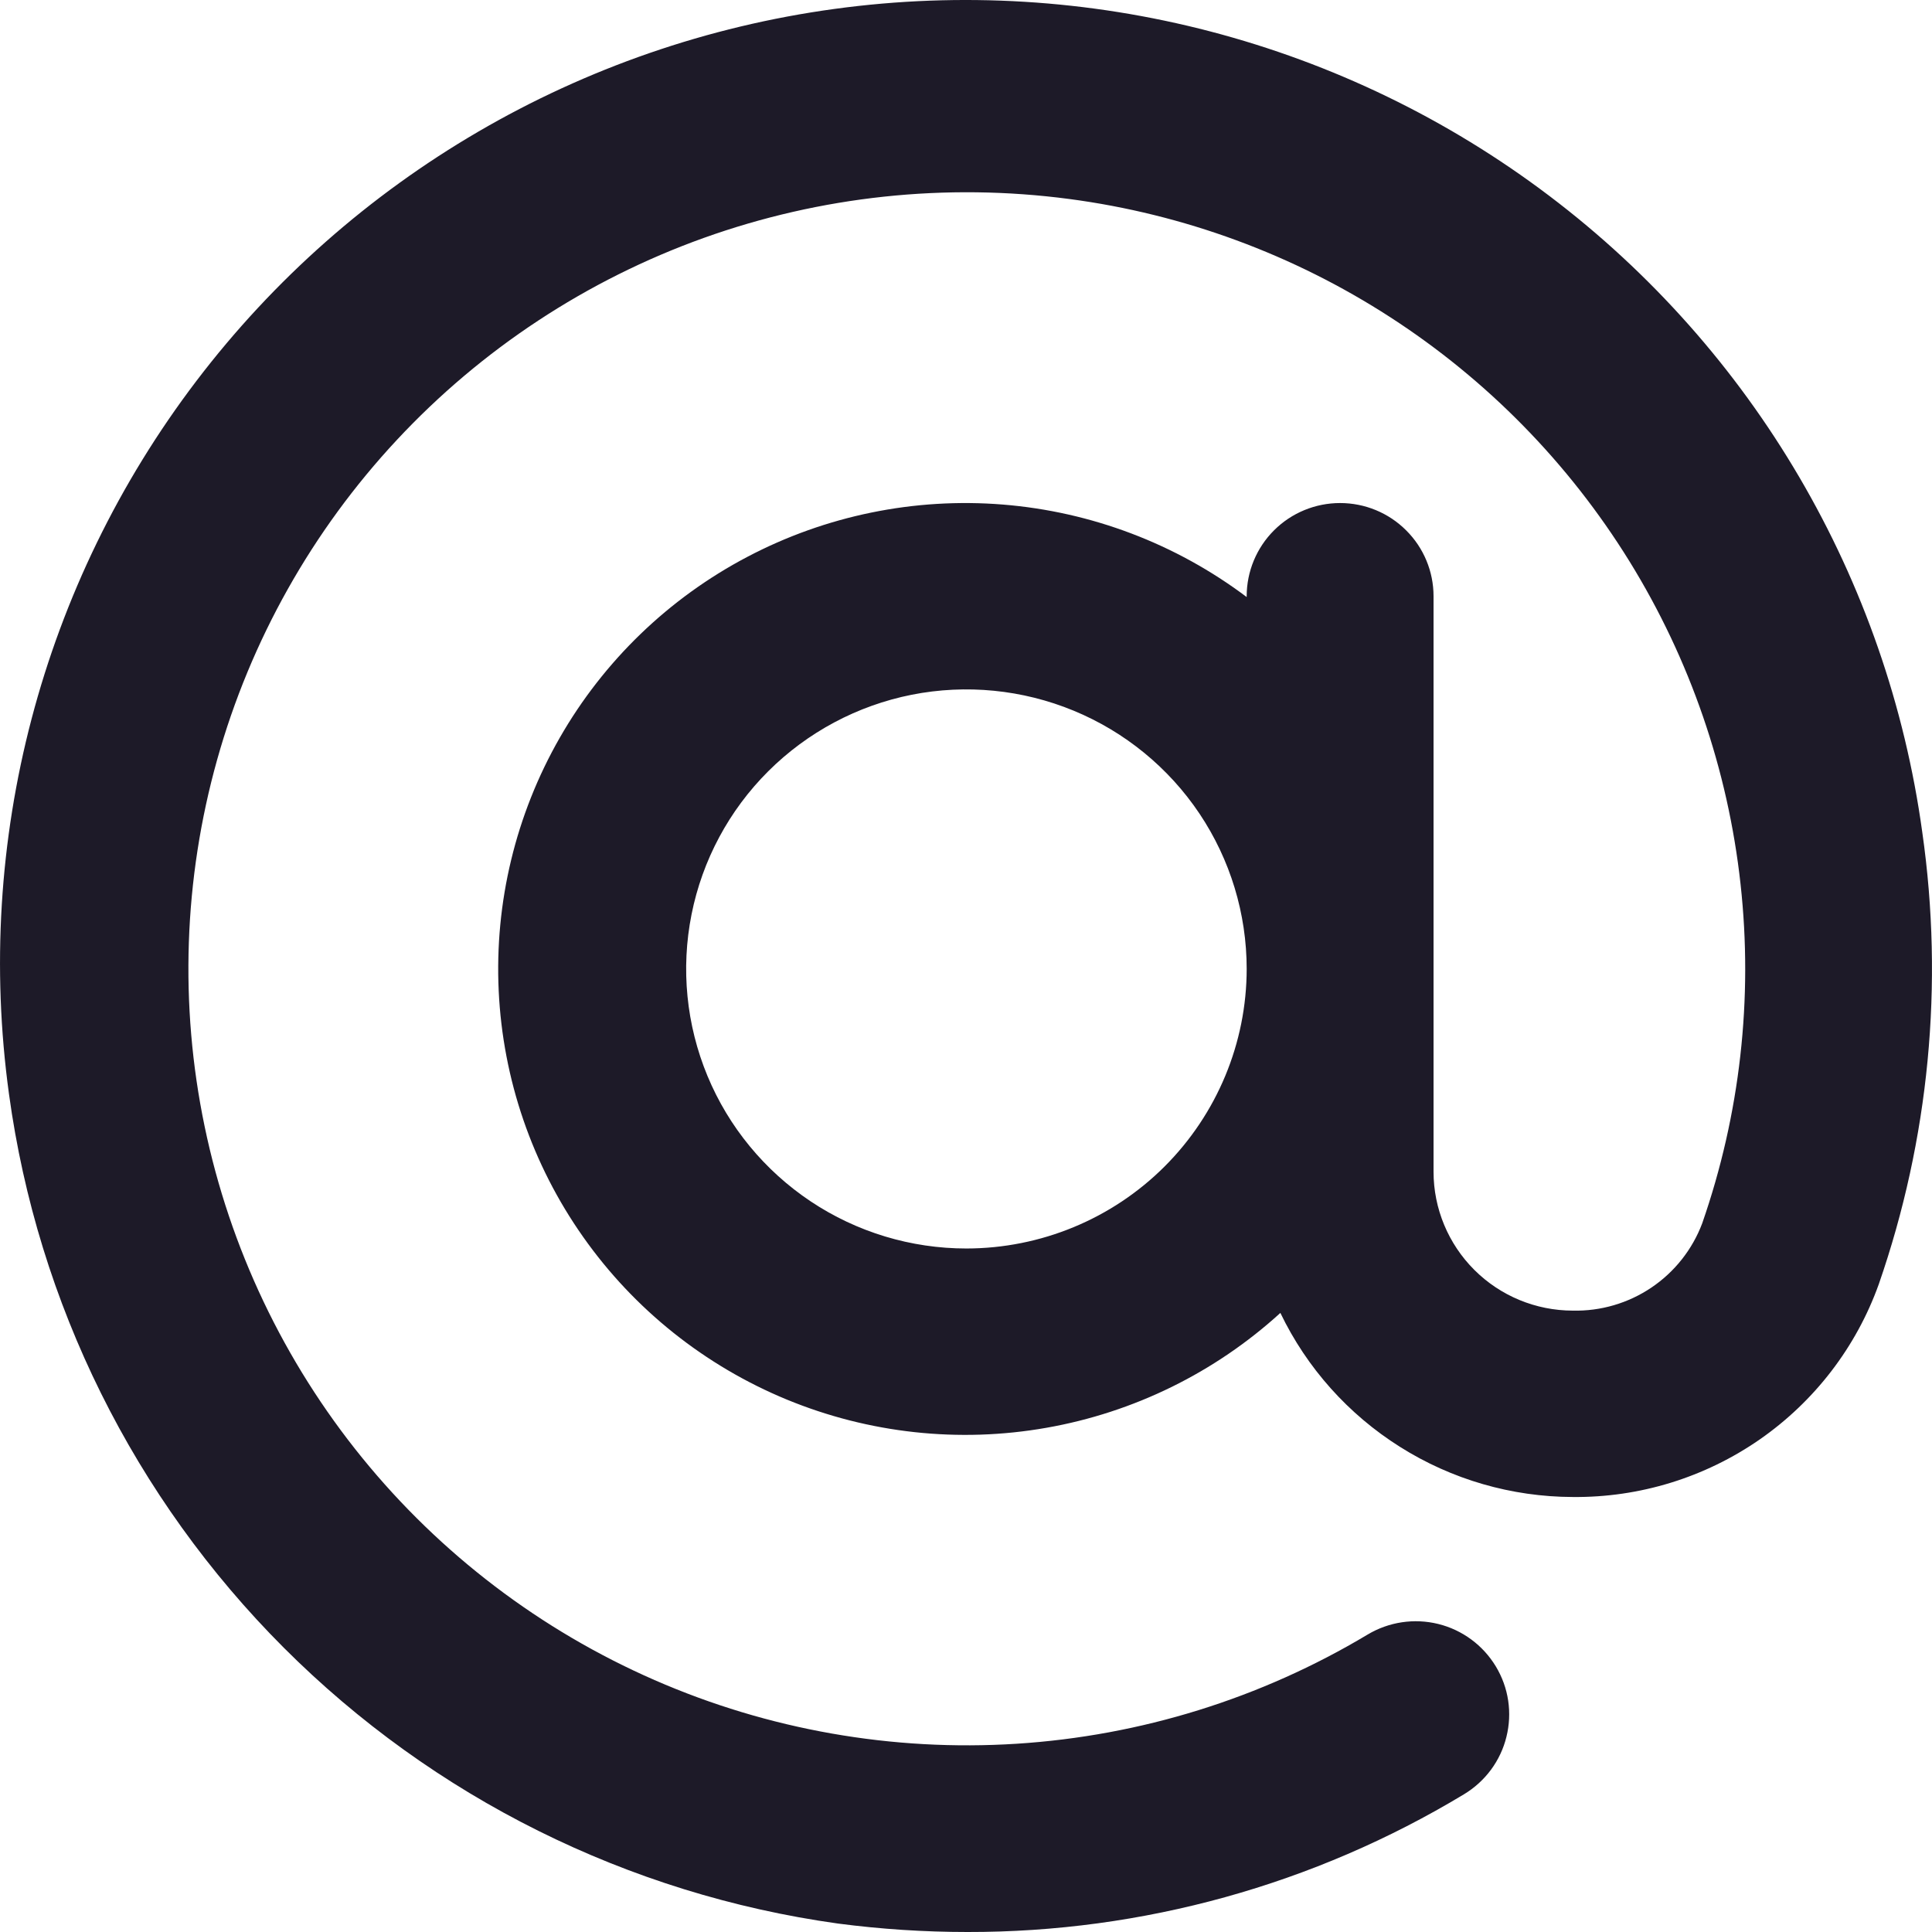 <?xml version="1.0" encoding="UTF-8"?> <svg xmlns="http://www.w3.org/2000/svg" width="32" height="32" viewBox="0 0 32 32" fill="none"><path d="M31.839 13.785C31.263 9.593 29.04 5.801 25.661 3.244C22.282 0.687 18.022 -0.427 13.82 0.148C9.617 0.723 5.816 2.94 3.252 6.311C0.688 9.682 -0.428 13.93 0.149 18.122C0.624 21.592 2.222 24.811 4.7 27.291C7.179 29.771 10.402 31.375 13.879 31.86C14.59 31.953 15.307 32 16.024 32C18.923 32.005 21.768 31.216 24.248 29.719C24.422 29.614 24.574 29.476 24.695 29.313C24.815 29.15 24.903 28.965 24.951 28.768C25 28.572 25.01 28.367 24.98 28.167C24.95 27.966 24.88 27.774 24.775 27.6C24.67 27.427 24.532 27.275 24.369 27.155C24.205 27.034 24.02 26.947 23.822 26.898C23.424 26.8 23.003 26.863 22.651 27.074C20.886 28.131 18.892 28.751 16.838 28.882C14.783 29.013 12.726 28.651 10.841 27.827C8.955 27.003 7.294 25.74 5.998 24.145C4.701 22.549 3.807 20.667 3.389 18.656C2.971 16.645 3.042 14.563 3.596 12.585C4.15 10.607 5.171 8.79 6.573 7.287C7.975 5.783 9.718 4.636 11.656 3.941C13.594 3.247 15.67 3.026 17.711 3.296C19.607 3.547 21.423 4.216 23.027 5.254C24.632 6.292 25.985 7.673 26.989 9.297C27.992 10.921 28.621 12.748 28.829 14.644C29.038 16.54 28.821 18.459 28.194 20.262C28.031 20.695 27.737 21.067 27.353 21.326C26.969 21.585 26.513 21.719 26.049 21.708C25.438 21.707 24.852 21.465 24.42 21.034C23.988 20.603 23.744 20.018 23.744 19.408V9.875C23.744 9.466 23.581 9.073 23.29 8.784C23 8.494 22.607 8.332 22.196 8.332C21.786 8.332 21.392 8.494 21.102 8.784C20.812 9.073 20.649 9.466 20.649 9.875V9.889C19.476 9.006 18.075 8.475 16.61 8.357C15.145 8.239 13.677 8.54 12.377 9.224C11.077 9.908 10 10.947 9.271 12.22C8.542 13.493 8.191 14.947 8.26 16.411C8.329 17.875 8.814 19.29 9.66 20.489C10.505 21.688 11.676 22.622 13.034 23.182C14.392 23.741 15.882 23.904 17.33 23.649C18.777 23.395 20.122 22.735 21.207 21.746C21.645 22.657 22.332 23.426 23.189 23.965C24.045 24.505 25.036 24.792 26.049 24.795C27.156 24.806 28.239 24.472 29.148 23.841C30.056 23.209 30.745 22.312 31.118 21.272C31.952 18.869 32.199 16.302 31.839 13.785ZM16.007 20.679C15.089 20.679 14.191 20.408 13.428 19.899C12.665 19.39 12.069 18.667 11.718 17.821C11.367 16.975 11.275 16.044 11.454 15.146C11.633 14.247 12.075 13.422 12.724 12.775C13.374 12.127 14.201 11.686 15.101 11.507C16.002 11.329 16.935 11.421 17.783 11.771C18.631 12.121 19.357 12.715 19.867 13.476C20.377 14.238 20.649 15.133 20.649 16.049C20.648 17.276 20.158 18.453 19.288 19.322C18.418 20.19 17.238 20.678 16.007 20.679Z" fill="#1D1A28"></path></svg> 